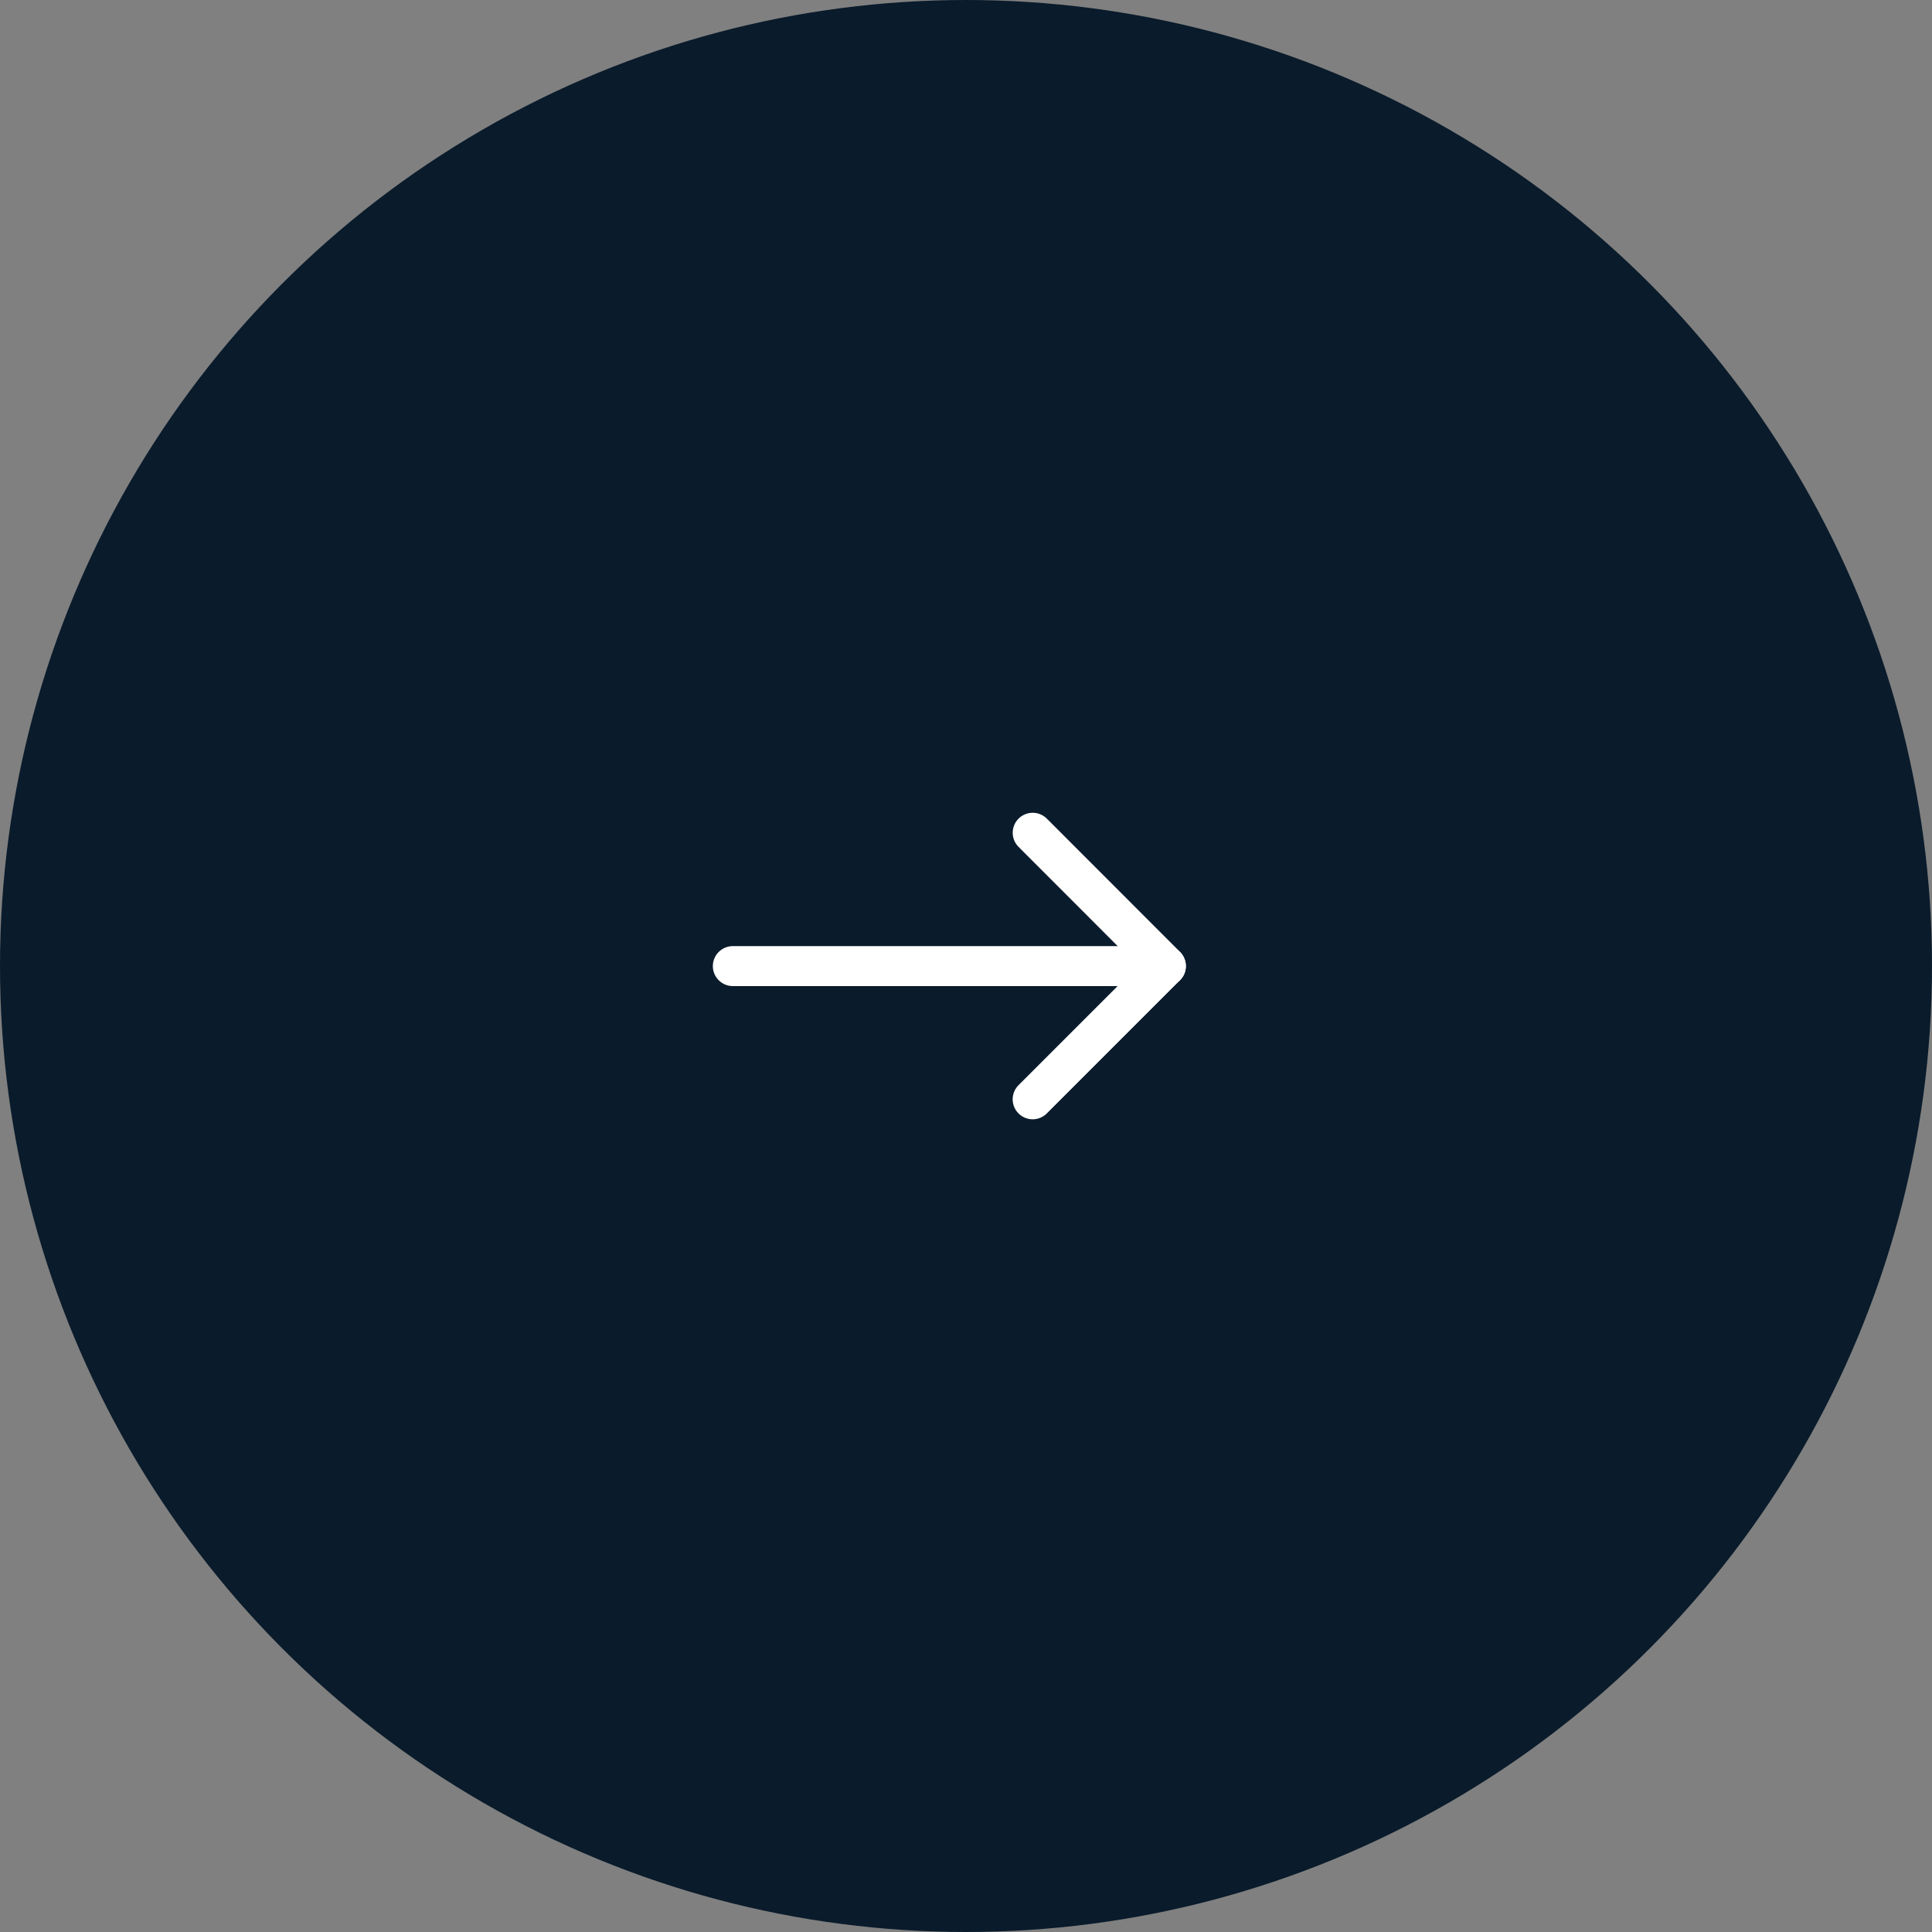 <?xml version="1.0" encoding="UTF-8"?> <svg xmlns="http://www.w3.org/2000/svg" width="58" height="58" viewBox="0 0 58 58" fill="none"><rect x="0" y="0" width="58" height="58" fill="#808080" stroke="none"/> <circle cx="29" cy="29" r="28.4" fill="#0A1B2B" stroke="#0A1B2B" stroke-width="1.2"></circle> <path d="M31.002 25L35.001 29.002L31.001 33.002" stroke="white" stroke-width="1.2" stroke-linecap="round" stroke-linejoin="round"></path> <path d="M22 29.003H35" stroke="white" stroke-width="1.2" stroke-linecap="round" stroke-linejoin="round"></path> </svg> 